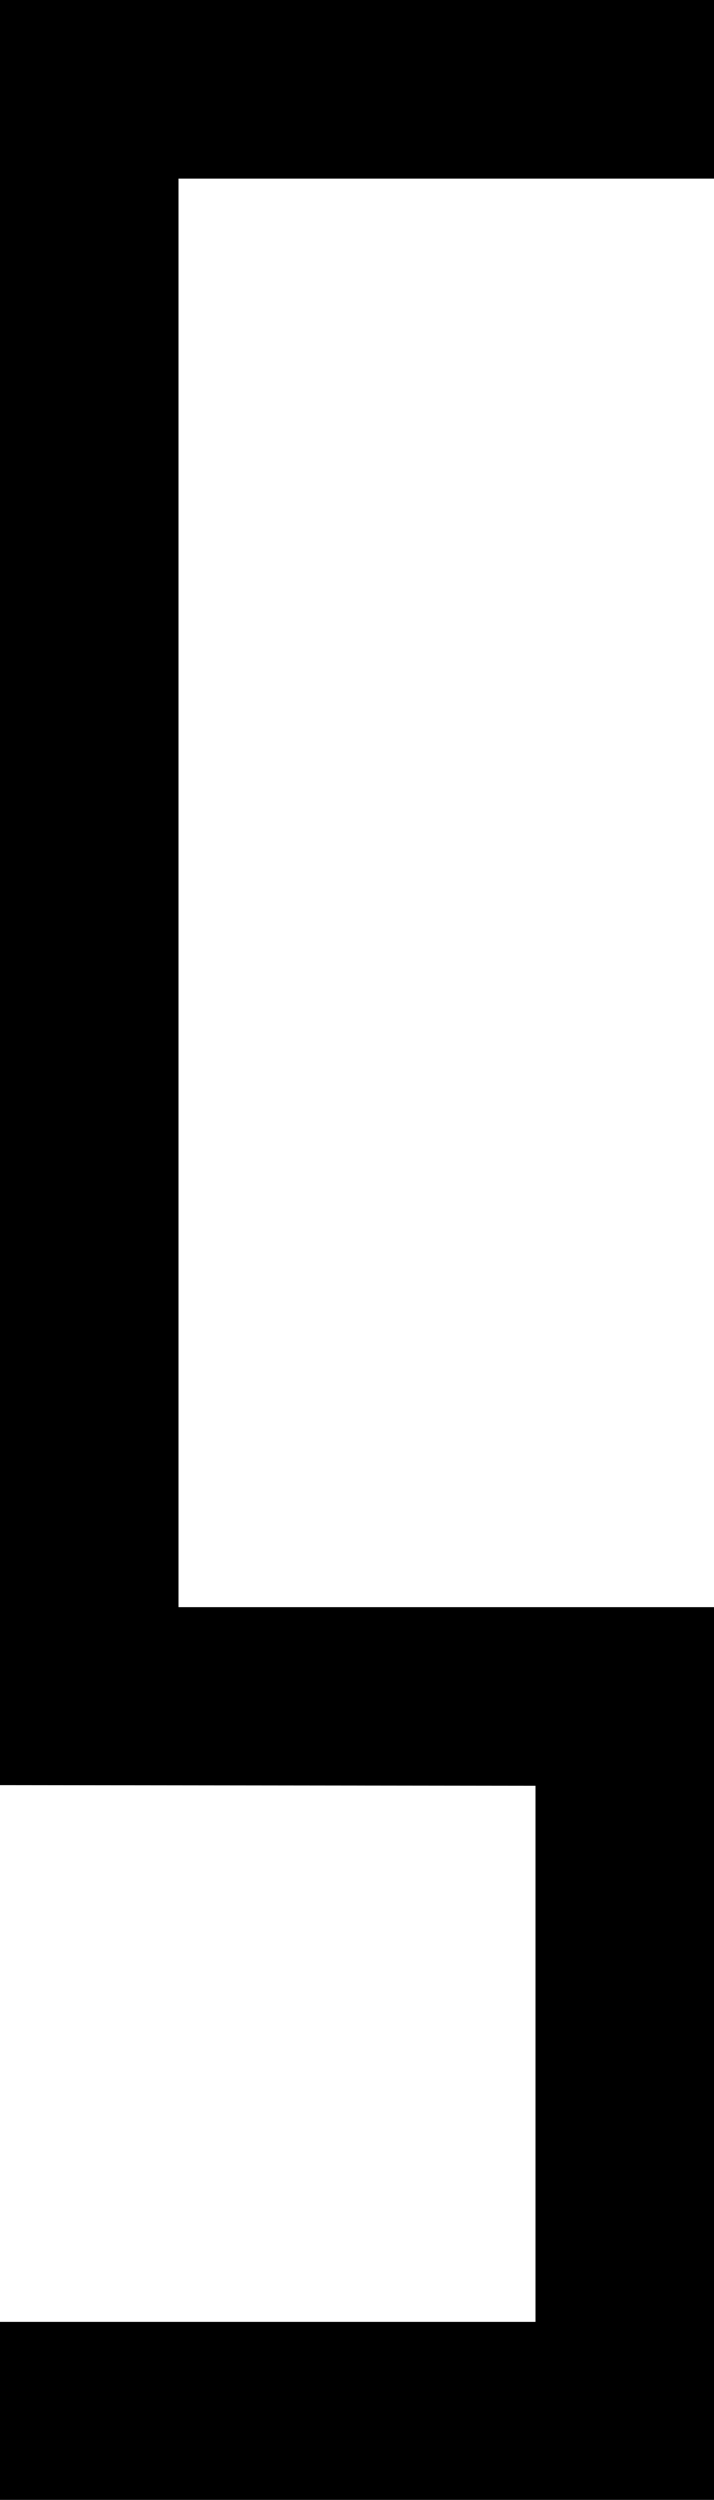 <?xml version="1.0" encoding="UTF-8" standalone="no"?>
<!-- Created with Inkscape (http://www.inkscape.org/) -->

<svg
   xmlns:dc="http://purl.org/dc/elements/1.1/"
   xmlns:cc="http://creativecommons.org/ns#"
   xmlns:rdf="http://www.w3.org/1999/02/22-rdf-syntax-ns#"
   xmlns:svg="http://www.w3.org/2000/svg"
   xmlns="http://www.w3.org/2000/svg"
   xmlns:sodipodi="http://sodipodi.sourceforge.net/DTD/sodipodi-0.dtd"
   xmlns:inkscape="http://www.inkscape.org/namespaces/inkscape"
   width="300"
   height="1049.7"
   id="svg2"
   version="1.1"
   inkscape:version="0.48.5 r10040"
   sodipodi:docname="S.svg">
  <defs
     id="defs4" />
  <sodipodi:namedview
     id="base"
     pagecolor="#ffffff"
     bordercolor="#666666"
     borderopacity="1.0"
     inkscape:pageopacity="0.0"
     inkscape:pageshadow="2"
     inkscape:zoom="8"
     inkscape:cx="120.91125"
     inkscape:cy="1048.8412"
     inkscape:document-units="px"
     inkscape:current-layer="layer1"
     showgrid="true"
     showguides="false"
     inkscape:guide-bbox="true"
     inkscape:window-width="1341"
     inkscape:window-height="755"
     inkscape:window-x="0"
     inkscape:window-y="0"
     inkscape:window-maximized="0"
     inkscape:snap-to-guides="true"
     inkscape:snap-grids="true"
     fit-margin-top="0"
     fit-margin-left="0"
     fit-margin-right="0"
     fit-margin-bottom="0">
    <sodipodi:guide
       orientation="0,1"
       position="314.157,820.244"
       id="guide2987" />
    <sodipodi:guide
       orientation="0,1"
       position="37.143,860"
       id="guide2991" />
    <sodipodi:guide
       orientation="0,1"
       position="41.429,780"
       id="guide2993" />
    <sodipodi:guide
       orientation="1,0"
       position="39.901,1109.148"
       id="guide2995" />
    <sodipodi:guide
       orientation="1,0"
       position="80,604.286"
       id="guide2997" />
    <sodipodi:guide
       orientation="1,0"
       position="120,535.714"
       id="guide2999" />
    <sodipodi:guide
       orientation="1,0"
       position="160,494.286"
       id="guide3001" />
    <sodipodi:guide
       orientation="0,1"
       position="4.286,740"
       id="guide3003" />
    <sodipodi:guide
       orientation="0,1"
       position="-38.571,700"
       id="guide3005" />
    <sodipodi:guide
       orientation="1,0"
       position="60,510"
       id="guide3021" />
    <sodipodi:guide
       orientation="1,0"
       position="214.152,740"
       id="guide3799" />
    <sodipodi:guide
       orientation="1,0"
       position="273.751,740"
       id="guide3801" />
    <sodipodi:guide
       orientation="0,1"
       position="273.751,540.23"
       id="guide3837" />
    <sodipodi:guide
       orientation="1,0"
       position="1,1041.688"
       id="guide3022" />
    <sodipodi:guide
       orientation="1,0"
       position="10.003,1043.082"
       id="guide3024" />
    <sodipodi:guide
       orientation="1,0"
       position="5,1036.625"
       id="guide3026" />
    <sodipodi:guide
       orientation="1,0"
       position="3,1044.438"
       id="guide3028" />
    <sodipodi:guide
       orientation="1,0"
       position="7,1042"
       id="guide3030" />
    <sodipodi:guide
       orientation="1,0"
       position="2,1040.906"
       id="guide3032" />
    <sodipodi:guide
       orientation="1,0"
       position="4,1039.594"
       id="guide3034" />
    <sodipodi:guide
       orientation="1,0"
       position="6,1039.594"
       id="guide3036" />
    <sodipodi:guide
       orientation="1,0"
       position="8,1039.312"
       id="guide3038" />
    <sodipodi:guide
       orientation="1,0"
       position="9,1040.062"
       id="guide3040" />
    <sodipodi:guide
       orientation="0,1"
       position="-1.031,1038"
       id="guide3050" />
    <sodipodi:guide
       orientation="0,1"
       position="259.829,705.008"
       id="guide3037" />
    <sodipodi:guide
       orientation="1,0"
       position="389.273,697.152"
       id="guide3039" />
    <sodipodi:guide
       orientation="0,1"
       position="279.352,535"
       id="guide3041" />
    <sodipodi:guide
       orientation="0,1"
       position="-1.421,1035.998"
       id="guide3817" />
    <sodipodi:guide
       orientation="0,1"
       position="-1.89,1035.002"
       id="guide3819" />
    <sodipodi:guide
       orientation="0,1"
       position="-1.776,1034.002"
       id="guide3821" />
    <sodipodi:guide
       orientation="0,1"
       position="-2.086,1032.995"
       id="guide3823" />
    <sodipodi:guide
       orientation="0,1"
       position="-4.247,1032.004"
       id="guide3825" />
    <sodipodi:guide
       orientation="0,1"
       position="-4.853,1030.998"
       id="guide3827" />
    <sodipodi:guide
       orientation="0,1"
       position="-3.788,1030.006"
       id="guide3829" />
    <sodipodi:guide
       orientation="0,1"
       position="-4.469,1029"
       id="guide3831" />
    <sodipodi:guide
       orientation="0,1"
       position="-4.336,1027.994"
       id="guide3833" />
    <sodipodi:guide
       orientation="1,0"
       position="2.501,1041.447"
       id="guide3839" />
    <sodipodi:guide
       orientation="1,0"
       position="3.5,1041.29"
       id="guide3841" />
    <sodipodi:guide
       orientation="1,0"
       position="3.742,1033.531"
       id="guide3847" />
    <sodipodi:guide
       orientation="0,1"
       position="2,1033.501"
       id="guide3861" />
    <sodipodi:guide
       orientation="0,1"
       position="3,1031.555"
       id="guide3863" />
    <sodipodi:guide
       orientation="0,1"
       position="2.501,1032.491"
       id="guide3865" />
    <sodipodi:guide
       orientation="0,1"
       position="4.397,1037.499"
       id="guide3869" />
    <sodipodi:guide
       orientation="1,0"
       position="10.997,1043.082"
       id="guide3840" />
    <sodipodi:guide
       orientation="1,0"
       position="12,1043.192"
       id="guide3842" />
    <sodipodi:guide
       orientation="1,0"
       position="13.003,1043.266"
       id="guide3844" />
    <sodipodi:guide
       orientation="1,0"
       position="13.997,1043.358"
       id="guide3846" />
    <sodipodi:guide
       orientation="1,0"
       position="15,1043.606"
       id="guide3848" />
    <sodipodi:guide
       orientation="1,0"
       position="16.003,1043.376"
       id="guide3850" />
    <sodipodi:guide
       orientation="1,0"
       position="16.997,1043.321"
       id="guide3852" />
    <sodipodi:guide
       orientation="1,0"
       position="18,1043.579"
       id="guide3854" />
    <sodipodi:guide
       orientation="1,0"
       position="19.003,1043.698"
       id="guide3856" />
    <sodipodi:guide
       orientation="1,0"
       position="19.997,1042.686"
       id="guide3858" />
    <sodipodi:guide
       orientation="1,0"
       position="21,1043.634"
       id="guide3860" />
    <sodipodi:guide
       orientation="1,0"
       position="22,1043.18"
       id="guide3862" />
    <sodipodi:guide
       orientation="1,0"
       position="23,1042.898"
       id="guide3864" />
    <sodipodi:guide
       orientation="1,0"
       position="24,1043.727"
       id="guide3866" />
    <sodipodi:guide
       orientation="1,0"
       position="25,1043.195"
       id="guide3868" />
    <sodipodi:guide
       orientation="1,0"
       position="26,1043.141"
       id="guide3870" />
    <sodipodi:guide
       orientation="1,0"
       position="27,1043.625"
       id="guide3872" />
    <sodipodi:guide
       orientation="1,0"
       position="28,1043.641"
       id="guide3874" />
    <sodipodi:guide
       orientation="1,0"
       position="29,1043.719"
       id="guide3876" />
    <sodipodi:guide
       orientation="1,0"
       position="30.003,1044.914"
       id="guide3878" />
    <sodipodi:guide
       orientation="1,0"
       position="30.985,1044.373"
       id="guide3880" />
    <sodipodi:guide
       orientation="1,0"
       position="32.006,1044.751"
       id="guide3882" />
    <sodipodi:guide
       orientation="1,0"
       position="33.001,1044.725"
       id="guide3884" />
    <sodipodi:guide
       orientation="1,0"
       position="33.996,1044.788"
       id="guide3886" />
    <sodipodi:guide
       orientation="1,0"
       position="35.003,1045.028"
       id="guide3888" />
    <sodipodi:guide
       orientation="1,0"
       position="35.999,1044.562"
       id="guide3890" />
    <sodipodi:guide
       orientation="1,0"
       position="37.006,1044.675"
       id="guide3892" />
    <sodipodi:guide
       orientation="1,0"
       position="38.001,1044.612"
       id="guide3894" />
    <sodipodi:guide
       orientation="1,0"
       position="38.996,1044.851"
       id="guide3896" />
    <inkscape:grid
       type="xygrid"
       id="grid3898"
       empspacing="5"
       visible="true"
       enabled="true"
       snapvisiblegridlinesonly="true"
       originx="0px"
       originy="1.7382813e-05px" />
    <sodipodi:guide
       orientation="1,0"
       position="129.5,1046.902"
       id="guide3924" />
    <sodipodi:guide
       orientation="1,0"
       position="130.5,1046.688"
       id="guide3926" />
    <sodipodi:guide
       orientation="1,0"
       position="149.5,1050.887"
       id="guide3936" />
    <sodipodi:guide
       orientation="1,0"
       position="150.5,1051.086"
       id="guide3938" />
    <sodipodi:guide
       orientation="1,0"
       position="184.5,1037.285"
       id="guide3966" />
    <sodipodi:guide
       orientation="1,0"
       position="185.5,1037.148"
       id="guide3968" />
    <sodipodi:guide
       orientation="1,0"
       position="199.5,1044.059"
       id="guide3999" />
    <sodipodi:guide
       orientation="1,0"
       position="200.5,1044.062"
       id="guide4001" />
    <sodipodi:guide
       orientation="1,0"
       position="199.75,1045.121"
       id="guide4003" />
    <sodipodi:guide
       orientation="1,0"
       position="200.254,1044.809"
       id="guide4005" />
    <sodipodi:guide
       orientation="1,0"
       position="174.5,1024.926"
       id="guide4047" />
    <sodipodi:guide
       orientation="1,0"
       position="175.5,1025.055"
       id="guide4049" />
  </sodipodi:namedview>
  <g
     inkscape:label="Layer 1"
     inkscape:groupmode="layer"
     id="layer1"
     transform="translate(0,-2.662)">
    <path
       inkscape:export-ydpi="2250.6477"
       inkscape:export-xdpi="2250.6477"
       inkscape:export-filename="/Users/Sara/Google Drive/Speakeasy 932/Website/Resources/S.png"
       sodipodi:nodetypes="cccccccccccccc"
       inkscape:connector-curvature="0"
       id="path3960"
       d="m 75,77.662 c 0,199.95 0,399.9 0,599.85 l 225,0 0,75 0,299.85 -300,0 0,-74.73 225,0 0,-225.12 -225,-0.27 0,-74.73 C 0,452.562 0,227.612 0,2.662 l 300,0 0,75"
       style="fill:#000000;fill-opacity:1;stroke:none" />
  </g>
</svg>
